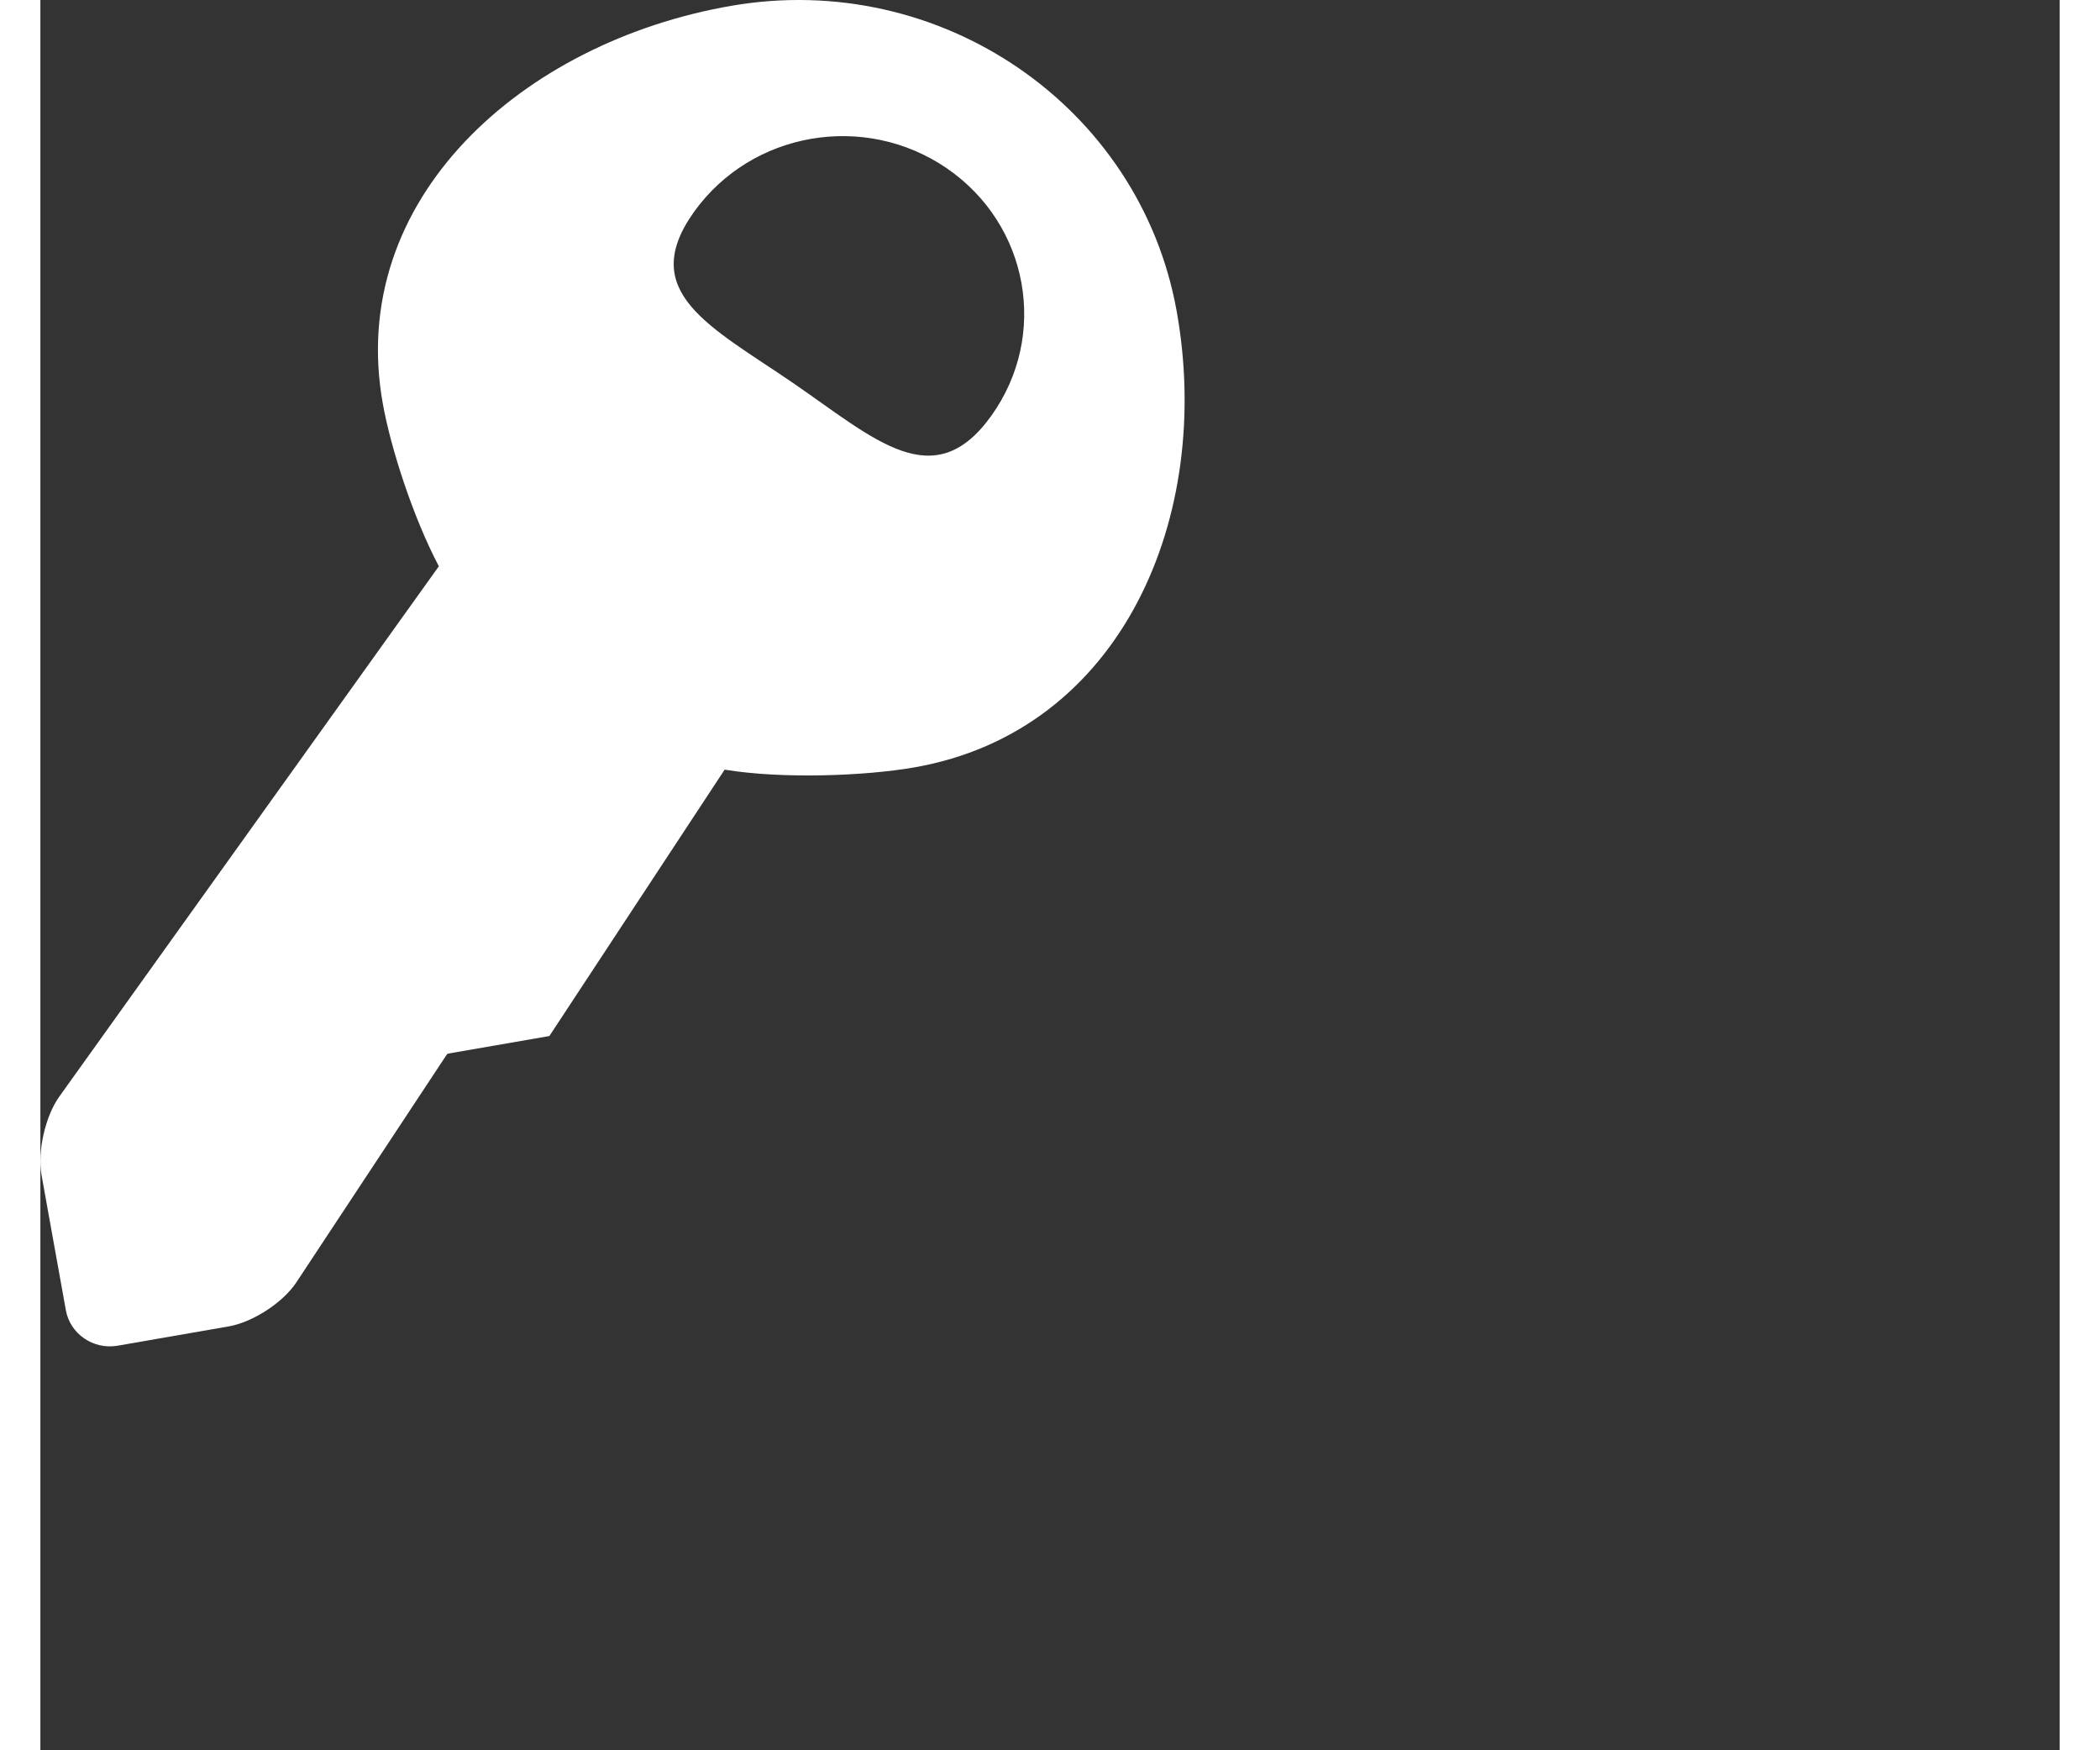 <svg width="24" height="20" viewBox="0 0 30 26" version="1.1" xmlns="http://www.w3.org/2000/svg" xmlns:xlink="http://www.w3.org/1999/xlink">
<rect x="0" y="0" width="30" height="26" fill="#333333" stroke="none"/>
<path d="M16.881,4.617 C16.333,1.58 13.372,-0.451 10.267,0.086 C7.162,0.622 4.54,2.959 5.088,5.999 C5.205,6.653 5.533,7.676 5.92,8.412 L0.28,16.291 C0.072,16.582 -0.046,17.107 0.017,17.455 L0.379,19.466 C0.443,19.815 0.785,20.05 1.142,19.991 L2.794,19.704 C3.152,19.644 3.605,19.349 3.801,19.052 L6.032,15.674 L6.051,15.652 L7.562,15.39 L10.166,11.433 C11.022,11.574 12.25,11.527 12.975,11.401 C16.079,10.864 17.429,7.657 16.881,4.617 Z M14.129,6.175 C13.275,7.369 12.403,6.528 11.184,5.69 C9.965,4.856 8.857,4.342 9.711,3.148 C10.565,1.954 12.245,1.663 13.467,2.5 C14.687,3.336 14.983,4.981 14.129,6.175 Z" id="Shape" fill="#FFFFFF" fill-rule="nonzero"></path></svg>